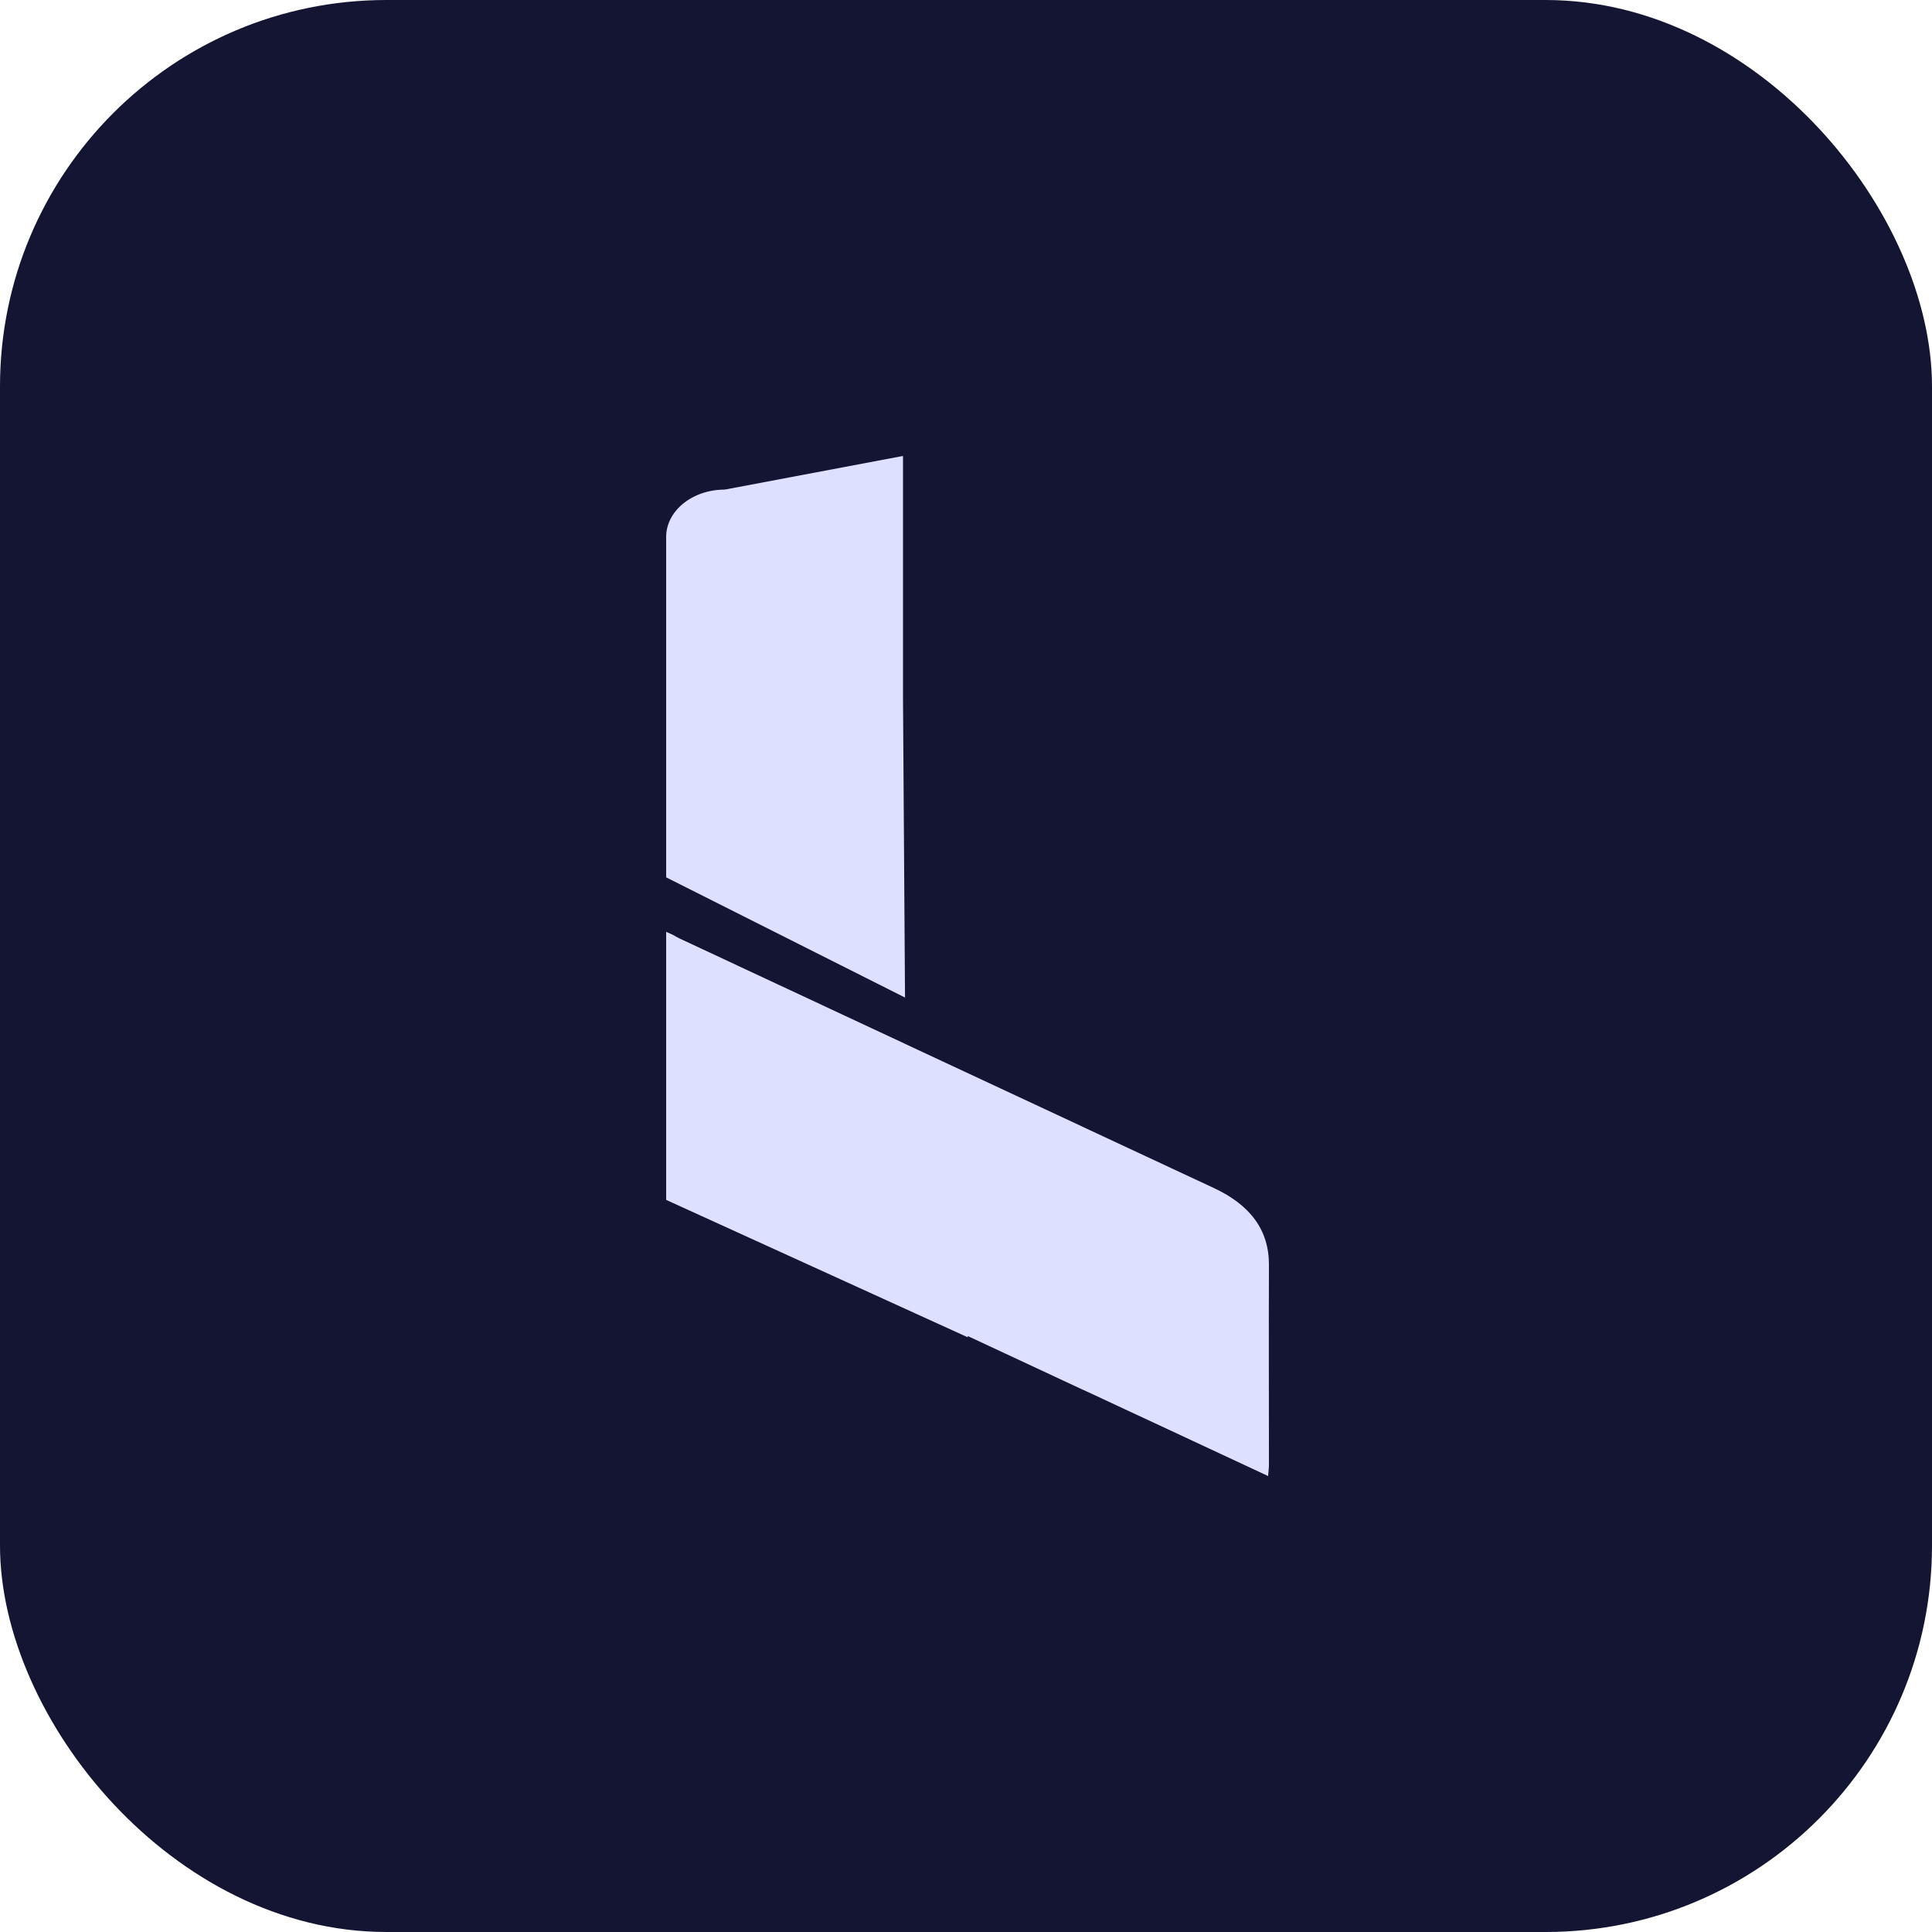 <svg xmlns="http://www.w3.org/2000/svg" version="1.1" xmlns:xlink="http://www.w3.org/1999/xlink" xmlns:svgjs="http://svgjs.com/svgjs" width="1000" height="1000"><rect width="1000" height="1000" rx="200" ry="200" fill="#141533"></rect><g transform="matrix(1.6,0,0,1.6,100,100)"><svg xmlns="http://www.w3.org/2000/svg" version="1.1" xmlns:xlink="http://www.w3.org/1999/xlink" xmlns:svgjs="http://svgjs.com/svgjs" width="500" height="500"><svg width="500" height="500" viewBox="0 0 500 500" fill="none" xmlns="http://www.w3.org/2000/svg">
<rect width="500" height="500" fill="#141533"></rect>
<path d="M330.134 321.804C342.023 327.331 348.026 335.479 348 346.638C347.922 368.187 348 389.762 348 411.311C348 412.275 347.857 413.24 347.739 415C328.728 406.122 309.859 397.336 290.913 388.497L287.15 386.776C275.052 381.119 262.851 375.448 250.572 369.712V370.116L153 325.662V238.945L155.214 239.936C155.904 240.353 156.594 240.731 157.31 241.083C214.931 268.016 272.513 294.923 330.134 321.804Z" fill="#DDE0FF"></path>
<path d="M153 221.32L230.271 260.207L229.62 163.374V85L171.96 95.885C161.49 95.885 153 102.742 153 111.216V221.32Z" fill="#DDE0FF"></path>
</svg></svg></g></svg>